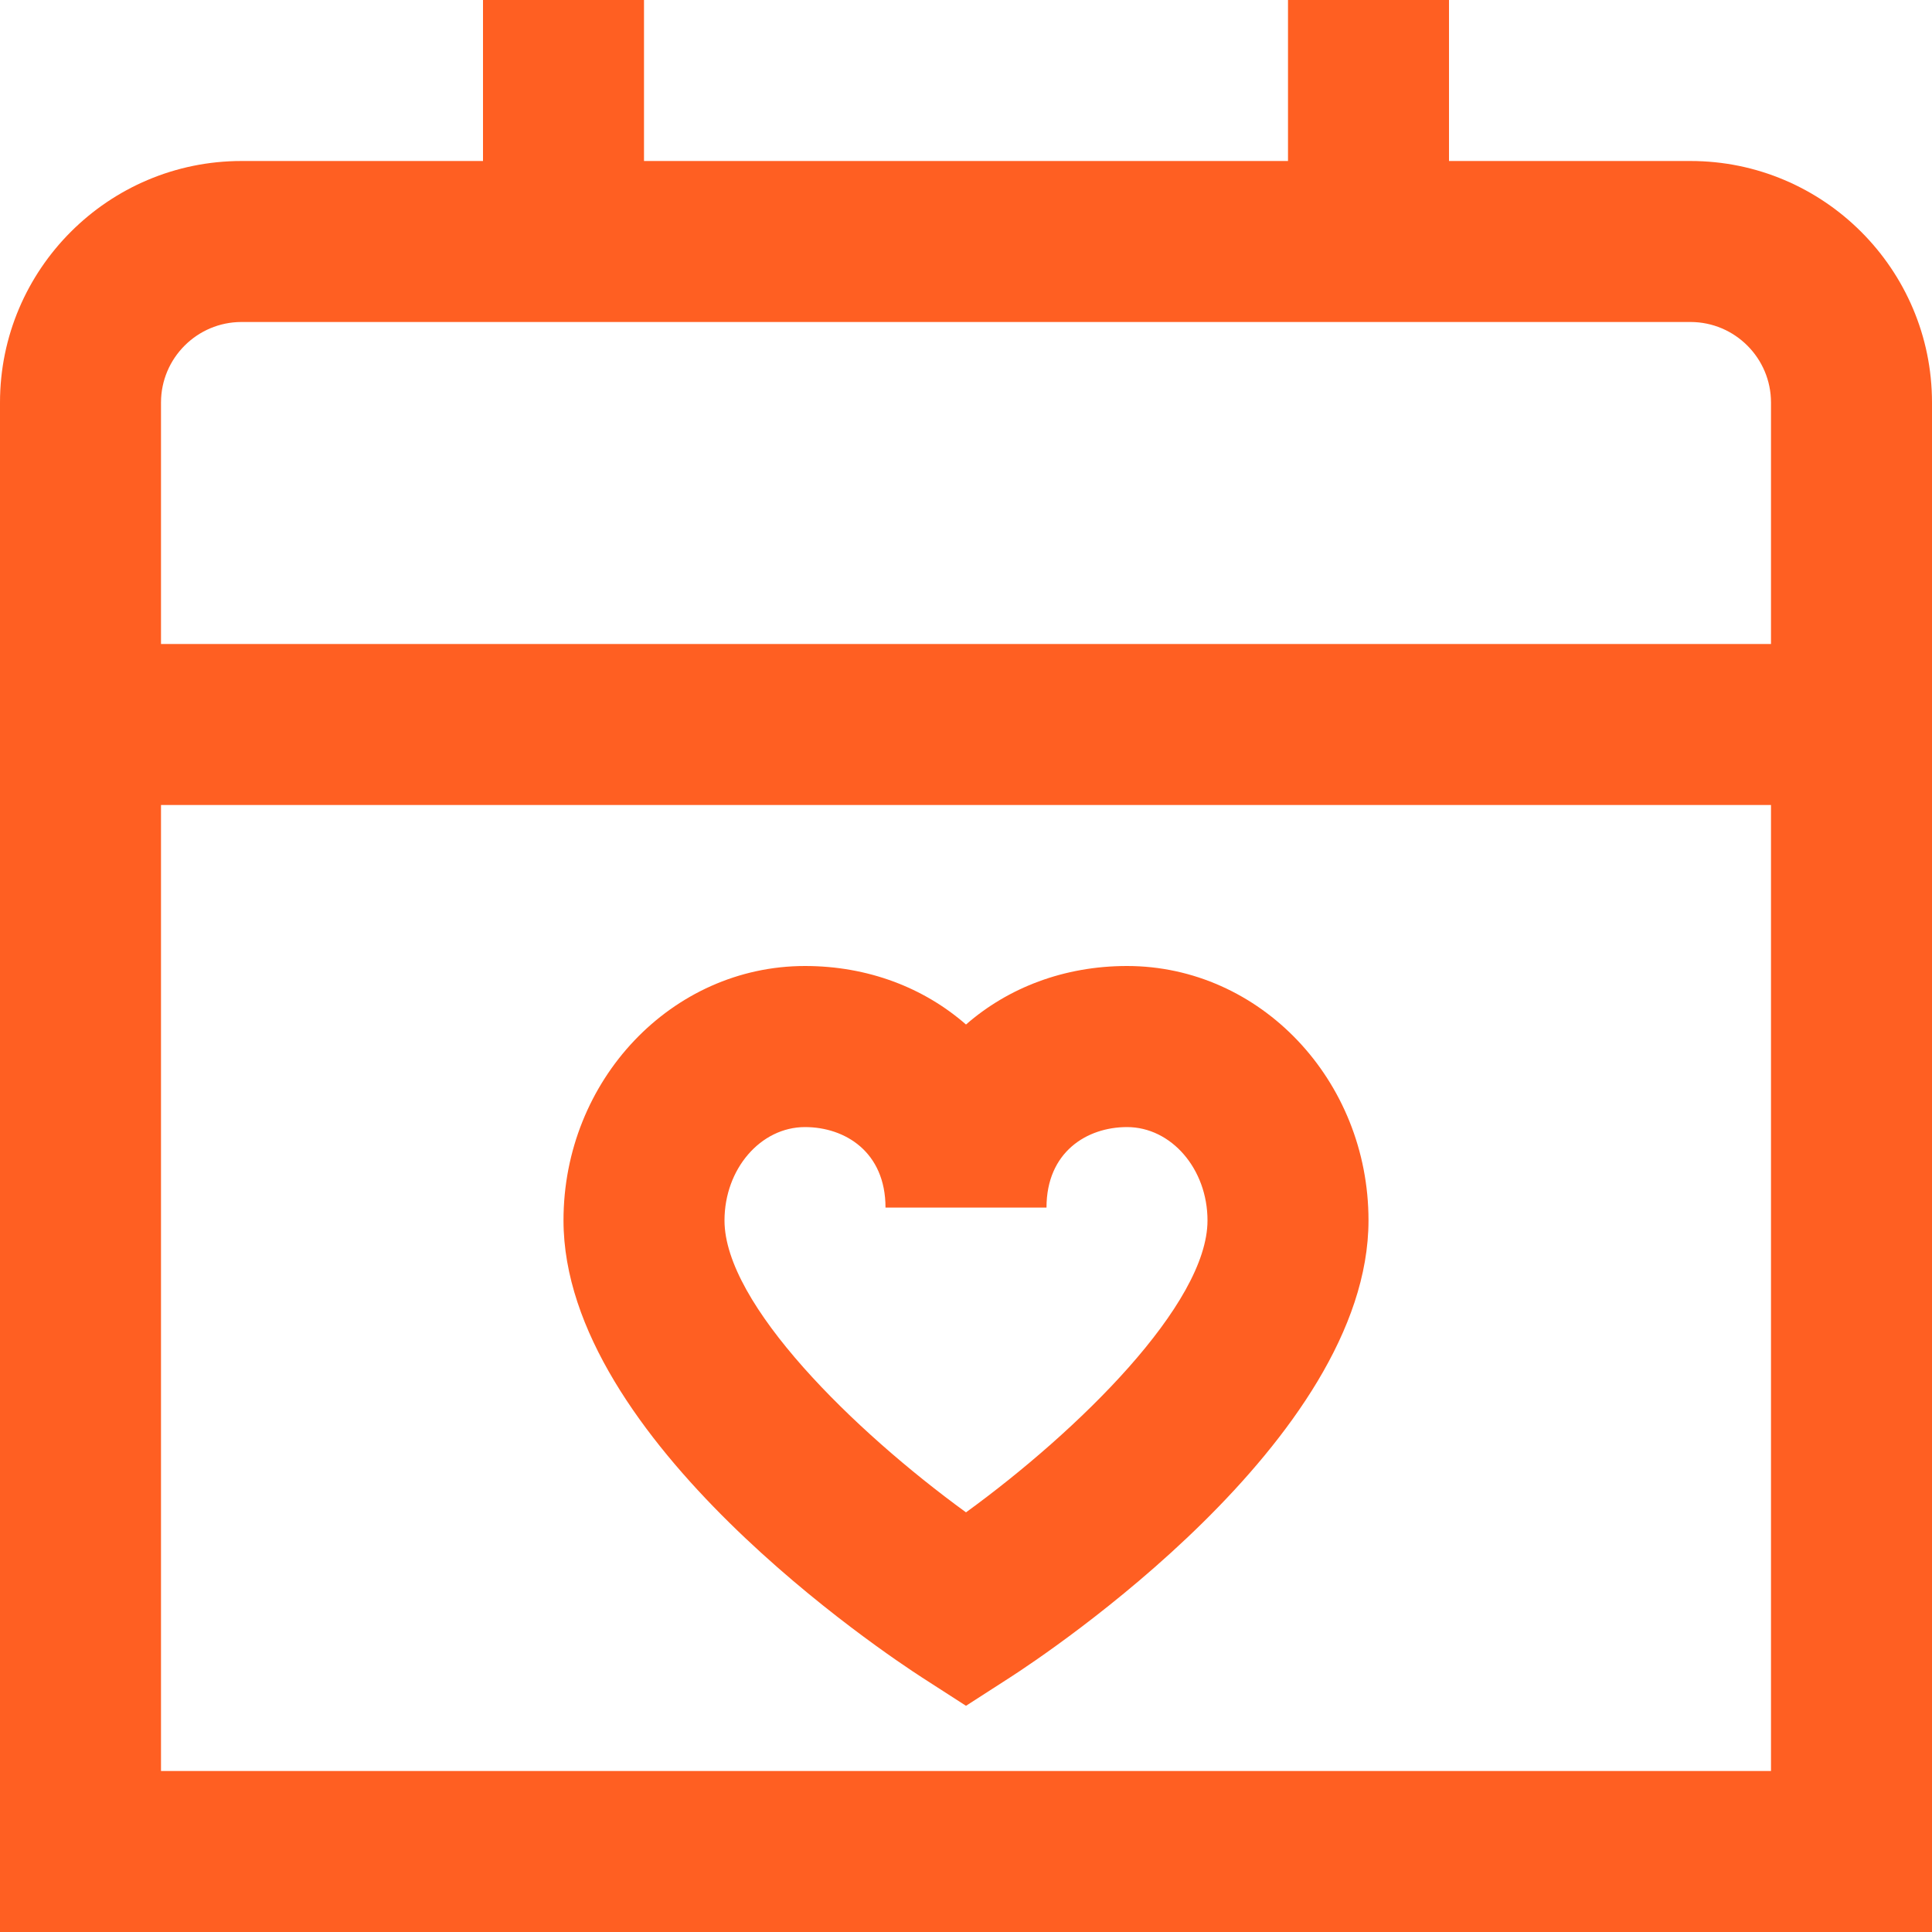 <?xml version="1.0" encoding="UTF-8"?> <svg xmlns="http://www.w3.org/2000/svg" width="512" height="512" viewBox="0 0 512 512" fill="none"><g clip-path="url(#clip0_1_5)"><path d="M448 42.667H384V0H341.333V42.667H170.667V0H128V42.667H64C28.715 42.667 0 71.381 0 106.667V512H512V106.667C512 71.381 483.285 42.667 448 42.667ZM64 85.333H448C459.755 85.333 469.333 94.912 469.333 106.667V170.667H42.667V106.667C42.667 94.912 52.245 85.333 64 85.333ZM42.667 469.333V213.333H469.333V469.333H42.667ZM298.667 256C281.984 256 267.157 261.76 256 271.509C244.843 261.76 230.016 256 213.333 256C178.048 256 149.333 286.229 149.333 323.413C149.333 381.632 234.709 438.315 244.437 444.608L256 452.053L267.563 444.608C277.312 438.336 362.667 381.632 362.667 323.413C362.667 286.229 333.952 256 298.667 256ZM256 400.789C226.368 379.243 192 345.621 192 323.435C192 309.781 201.579 298.688 213.333 298.688C223.957 298.688 234.667 305.28 234.667 320.021H277.333C277.333 305.28 288.043 298.688 298.667 298.688C310.421 298.688 320 309.803 320 323.435C320 345.621 285.632 379.264 256 400.789Z" fill="#FF5F22"></path></g><defs><clipPath id="clip0_1_5"><rect width="512" height="512" fill="white"></rect></clipPath></defs></svg> 